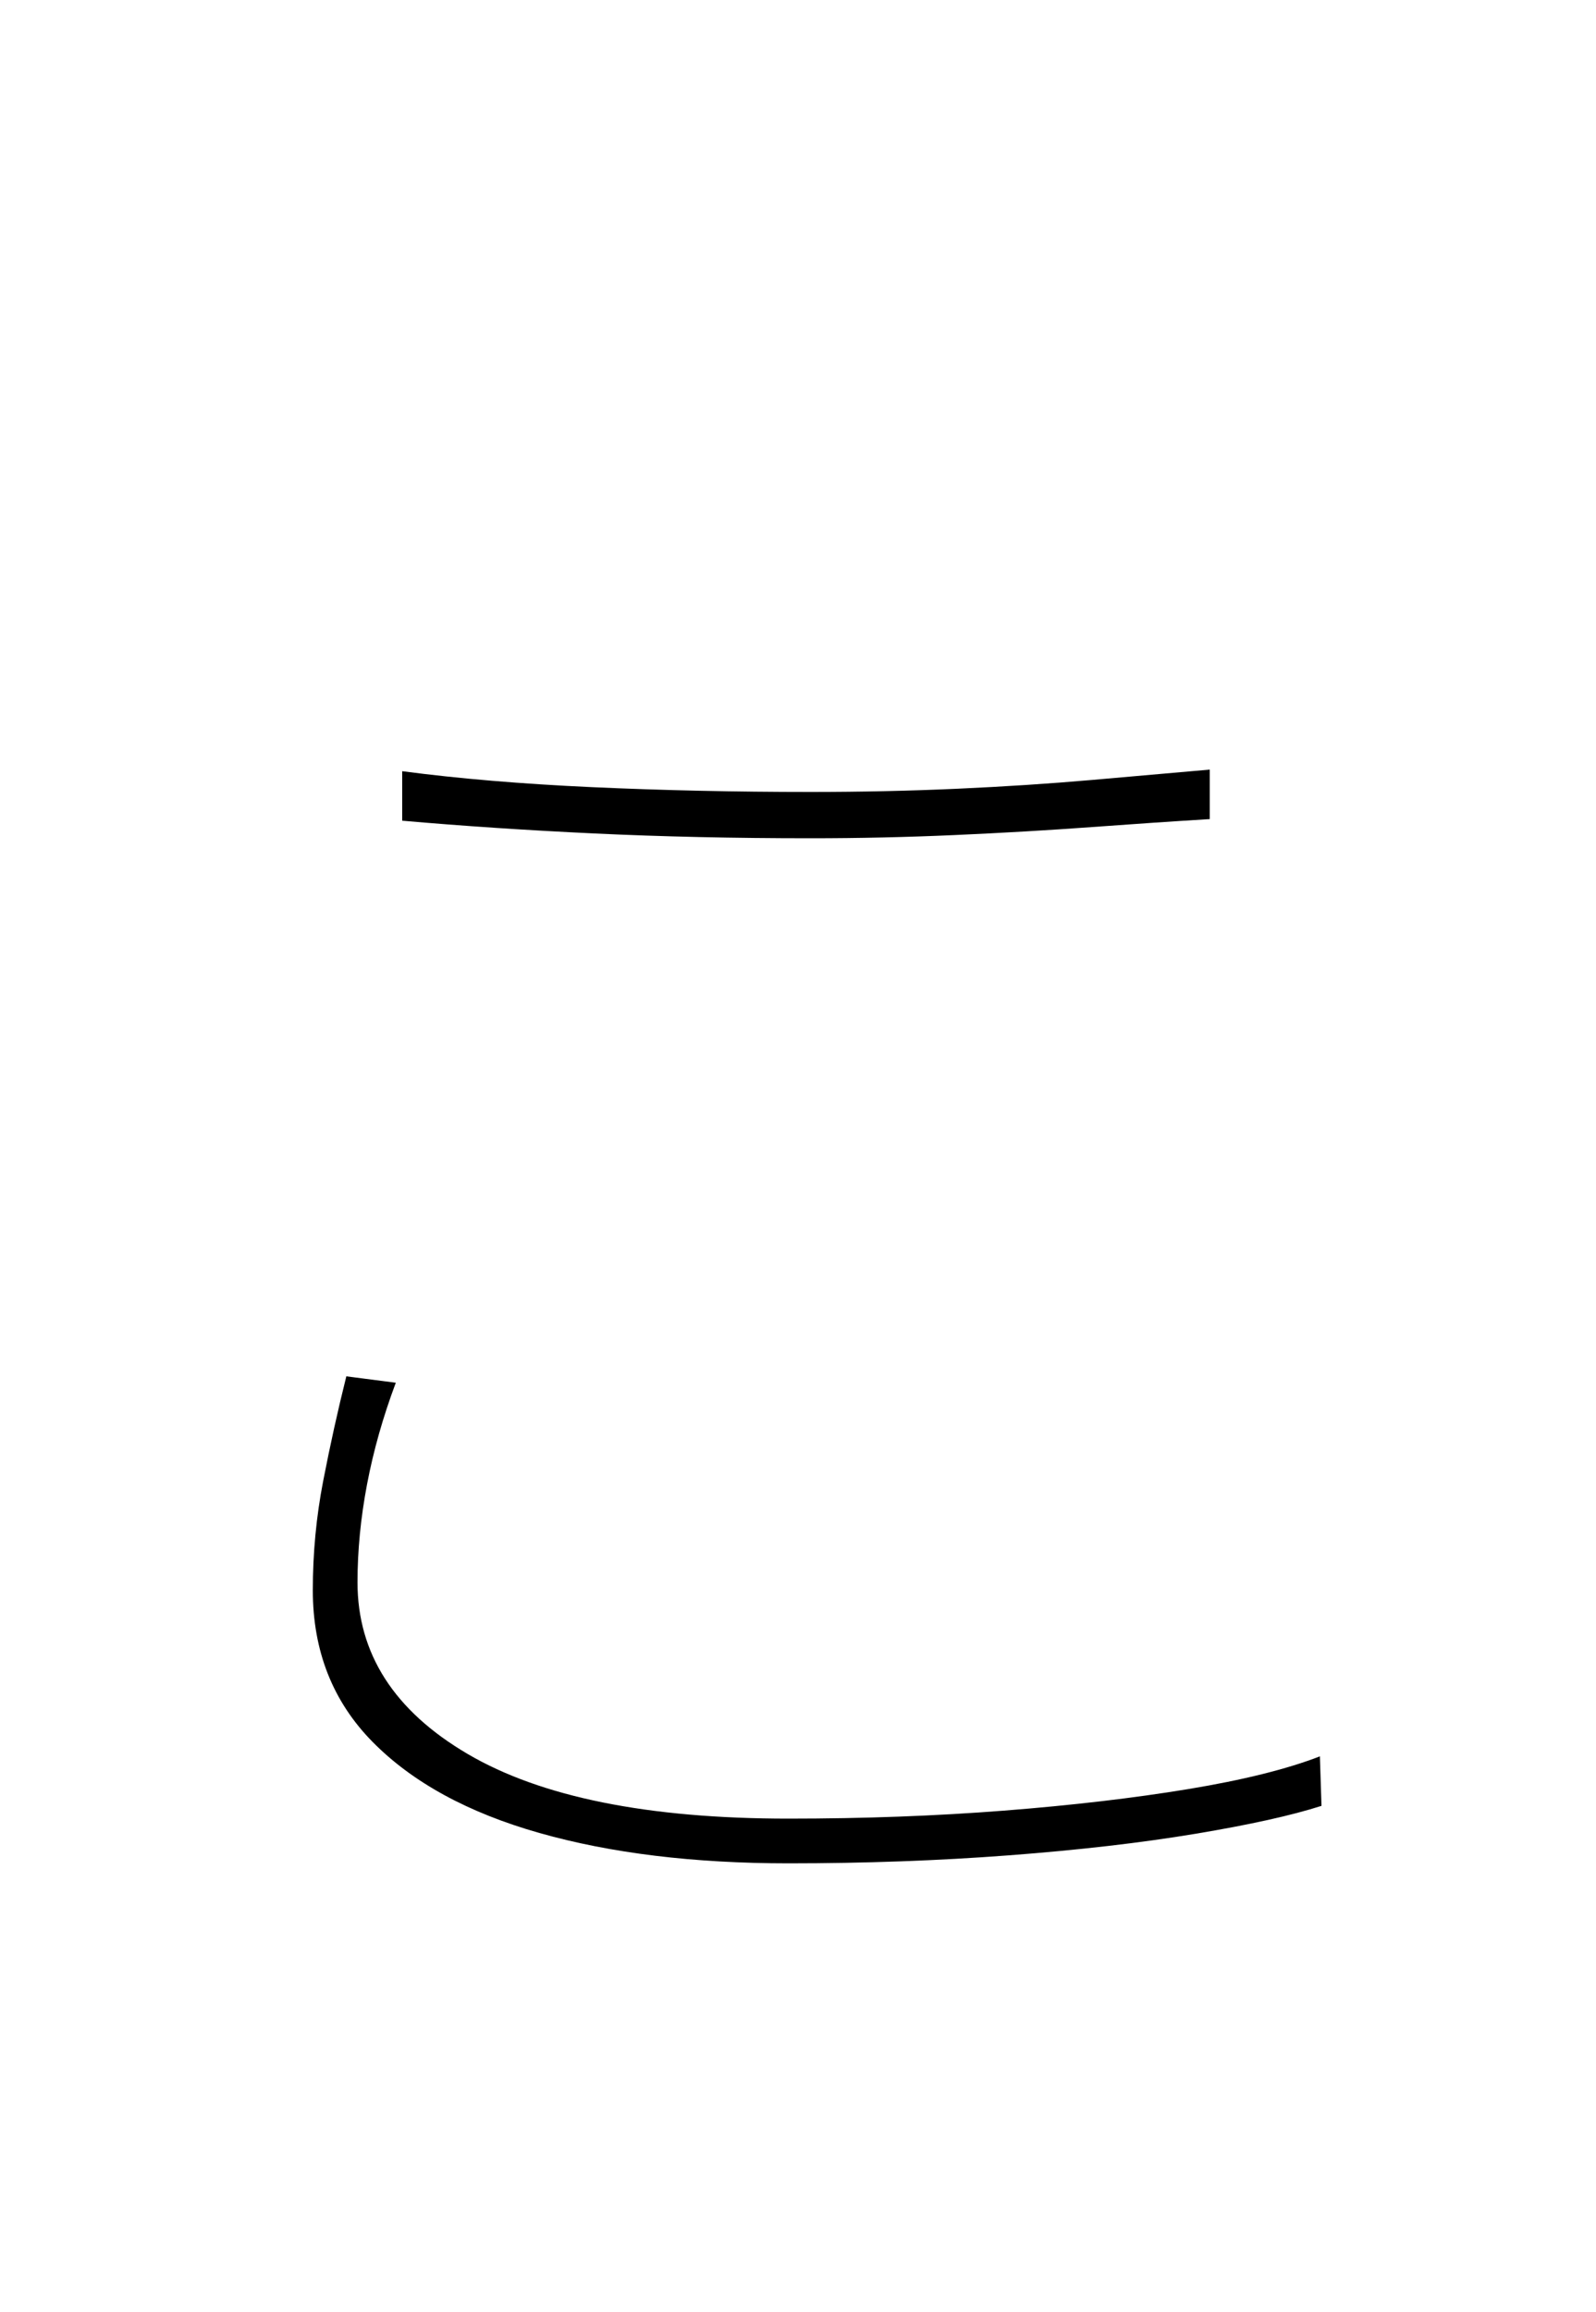 <?xml version="1.0" encoding="UTF-8" standalone="no"?>
<!DOCTYPE svg PUBLIC "-//W3C//DTD SVG 1.1//EN" "http://www.w3.org/Graphics/SVG/1.1/DTD/svg11.dtd">
 <svg xmlns="http://www.w3.org/2000/svg" xmlns:xlink="http://www.w3.org/1999/xlink" width="200" height="289.6"><path fill="black" d="M50.40 102.80L50.40 96.60Q61 98 74.20 98.60Q87.40 99.20 101.60 99.20L101.60 99.20Q111 99.20 119.90 98.80Q128.80 98.40 136.80 97.70Q144.80 97 151.60 96.40L151.60 96.40L151.60 102.60Q145 103 136.80 103.60Q128.60 104.20 119.60 104.60Q110.60 105 101.60 105L101.60 105Q87.20 105 74.50 104.40Q61.80 103.80 50.40 102.80L50.40 102.80ZM43.40 172.40L49.60 173.20Q47.20 179.60 46 185.90Q44.80 192.20 44.80 198.20L44.80 198.20Q44.80 211.60 58.60 219.70Q72.40 227.80 98.80 227.80L98.80 227.80Q113 227.80 125.80 226.80Q138.60 225.80 148.90 224.10Q159.20 222.40 165.40 220L165.40 220L165.60 226.20Q160 228 149.80 229.70Q139.60 231.40 126.40 232.40Q113.20 233.40 98.80 233.40L98.80 233.40Q81 233.40 67.60 229.60Q54.20 225.80 46.70 218.20Q39.20 210.60 39.20 199.20L39.20 199.20Q39.20 192.20 40.50 185.50Q41.80 178.80 43.40 172.40L43.40 172.40Z"/></svg>